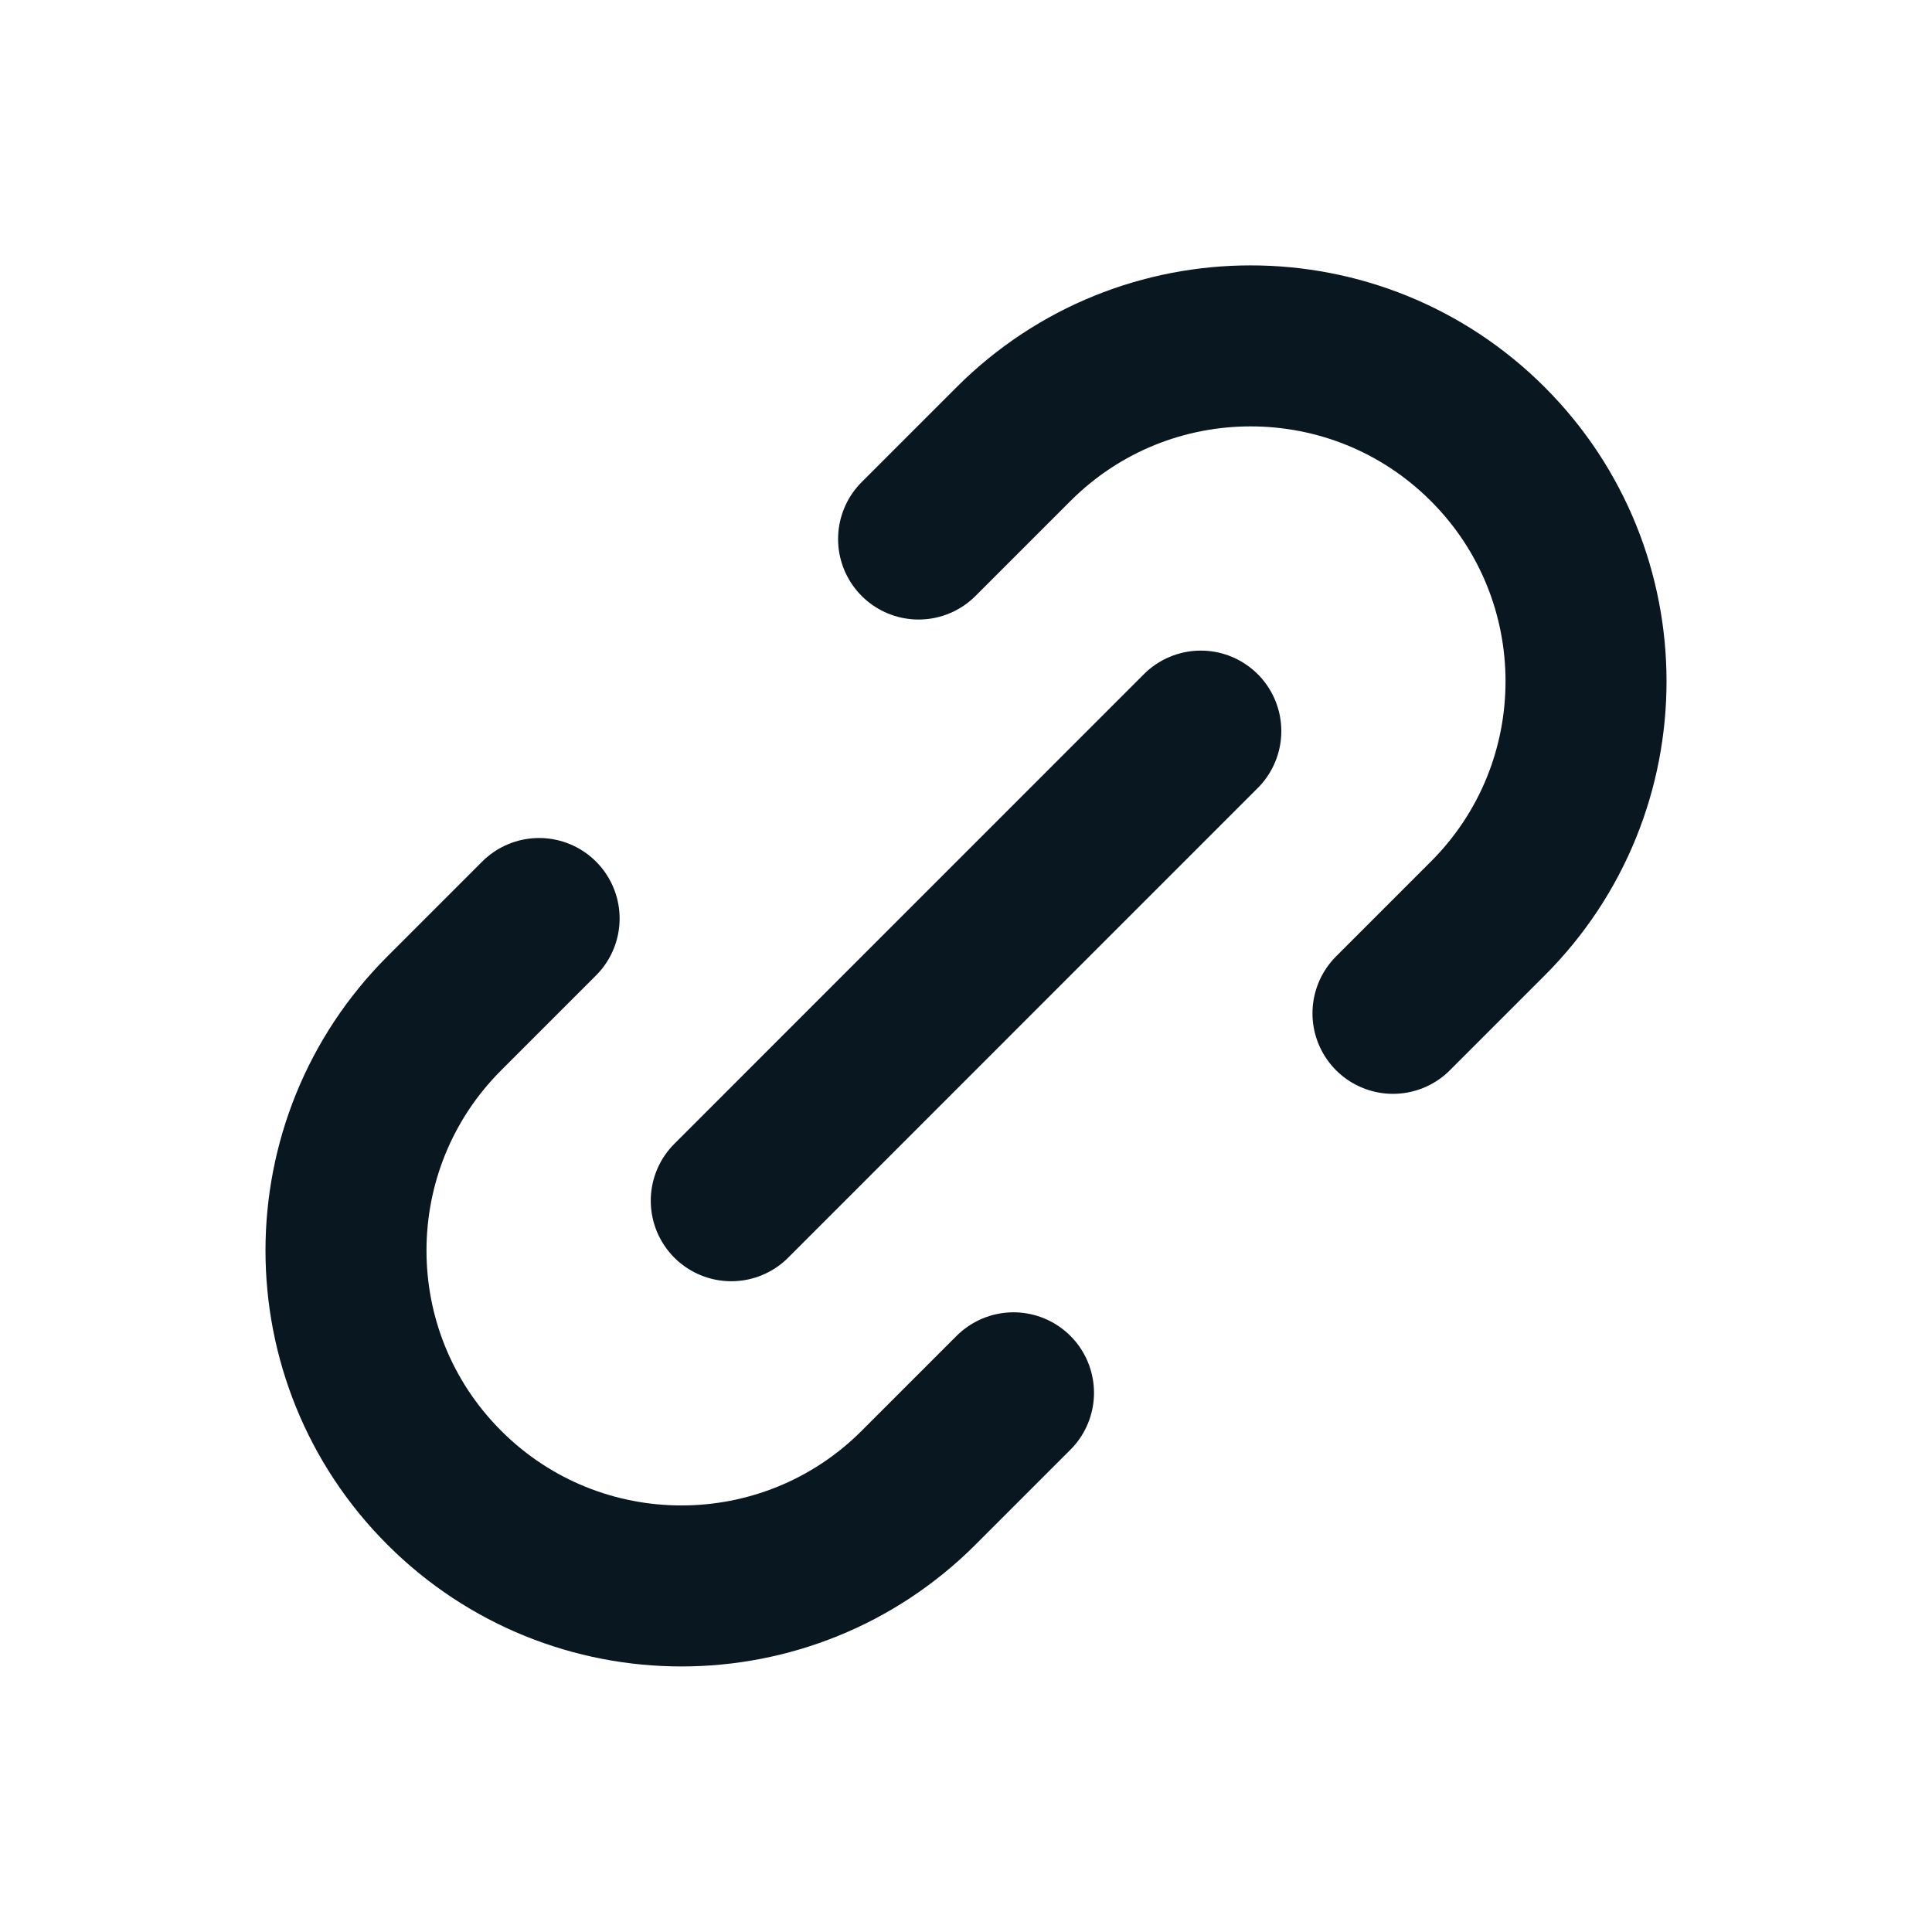 <svg width="24" height="24" viewBox="0 0 24 24" fill="none" xmlns="http://www.w3.org/2000/svg">
<path d="M12.59 17.302L11.411 18.481C9.784 20.108 7.146 20.108 5.519 18.481C3.891 16.854 3.891 14.216 5.519 12.588L6.697 11.41M17.304 12.588L18.482 11.41C20.109 9.783 20.109 7.144 18.482 5.517C16.855 3.89 14.217 3.89 12.59 5.517L11.411 6.696M9.084 14.916L14.917 9.082" stroke="#091720" stroke-width="2" stroke-linecap="round" stroke-linejoin="round"/>
</svg>

